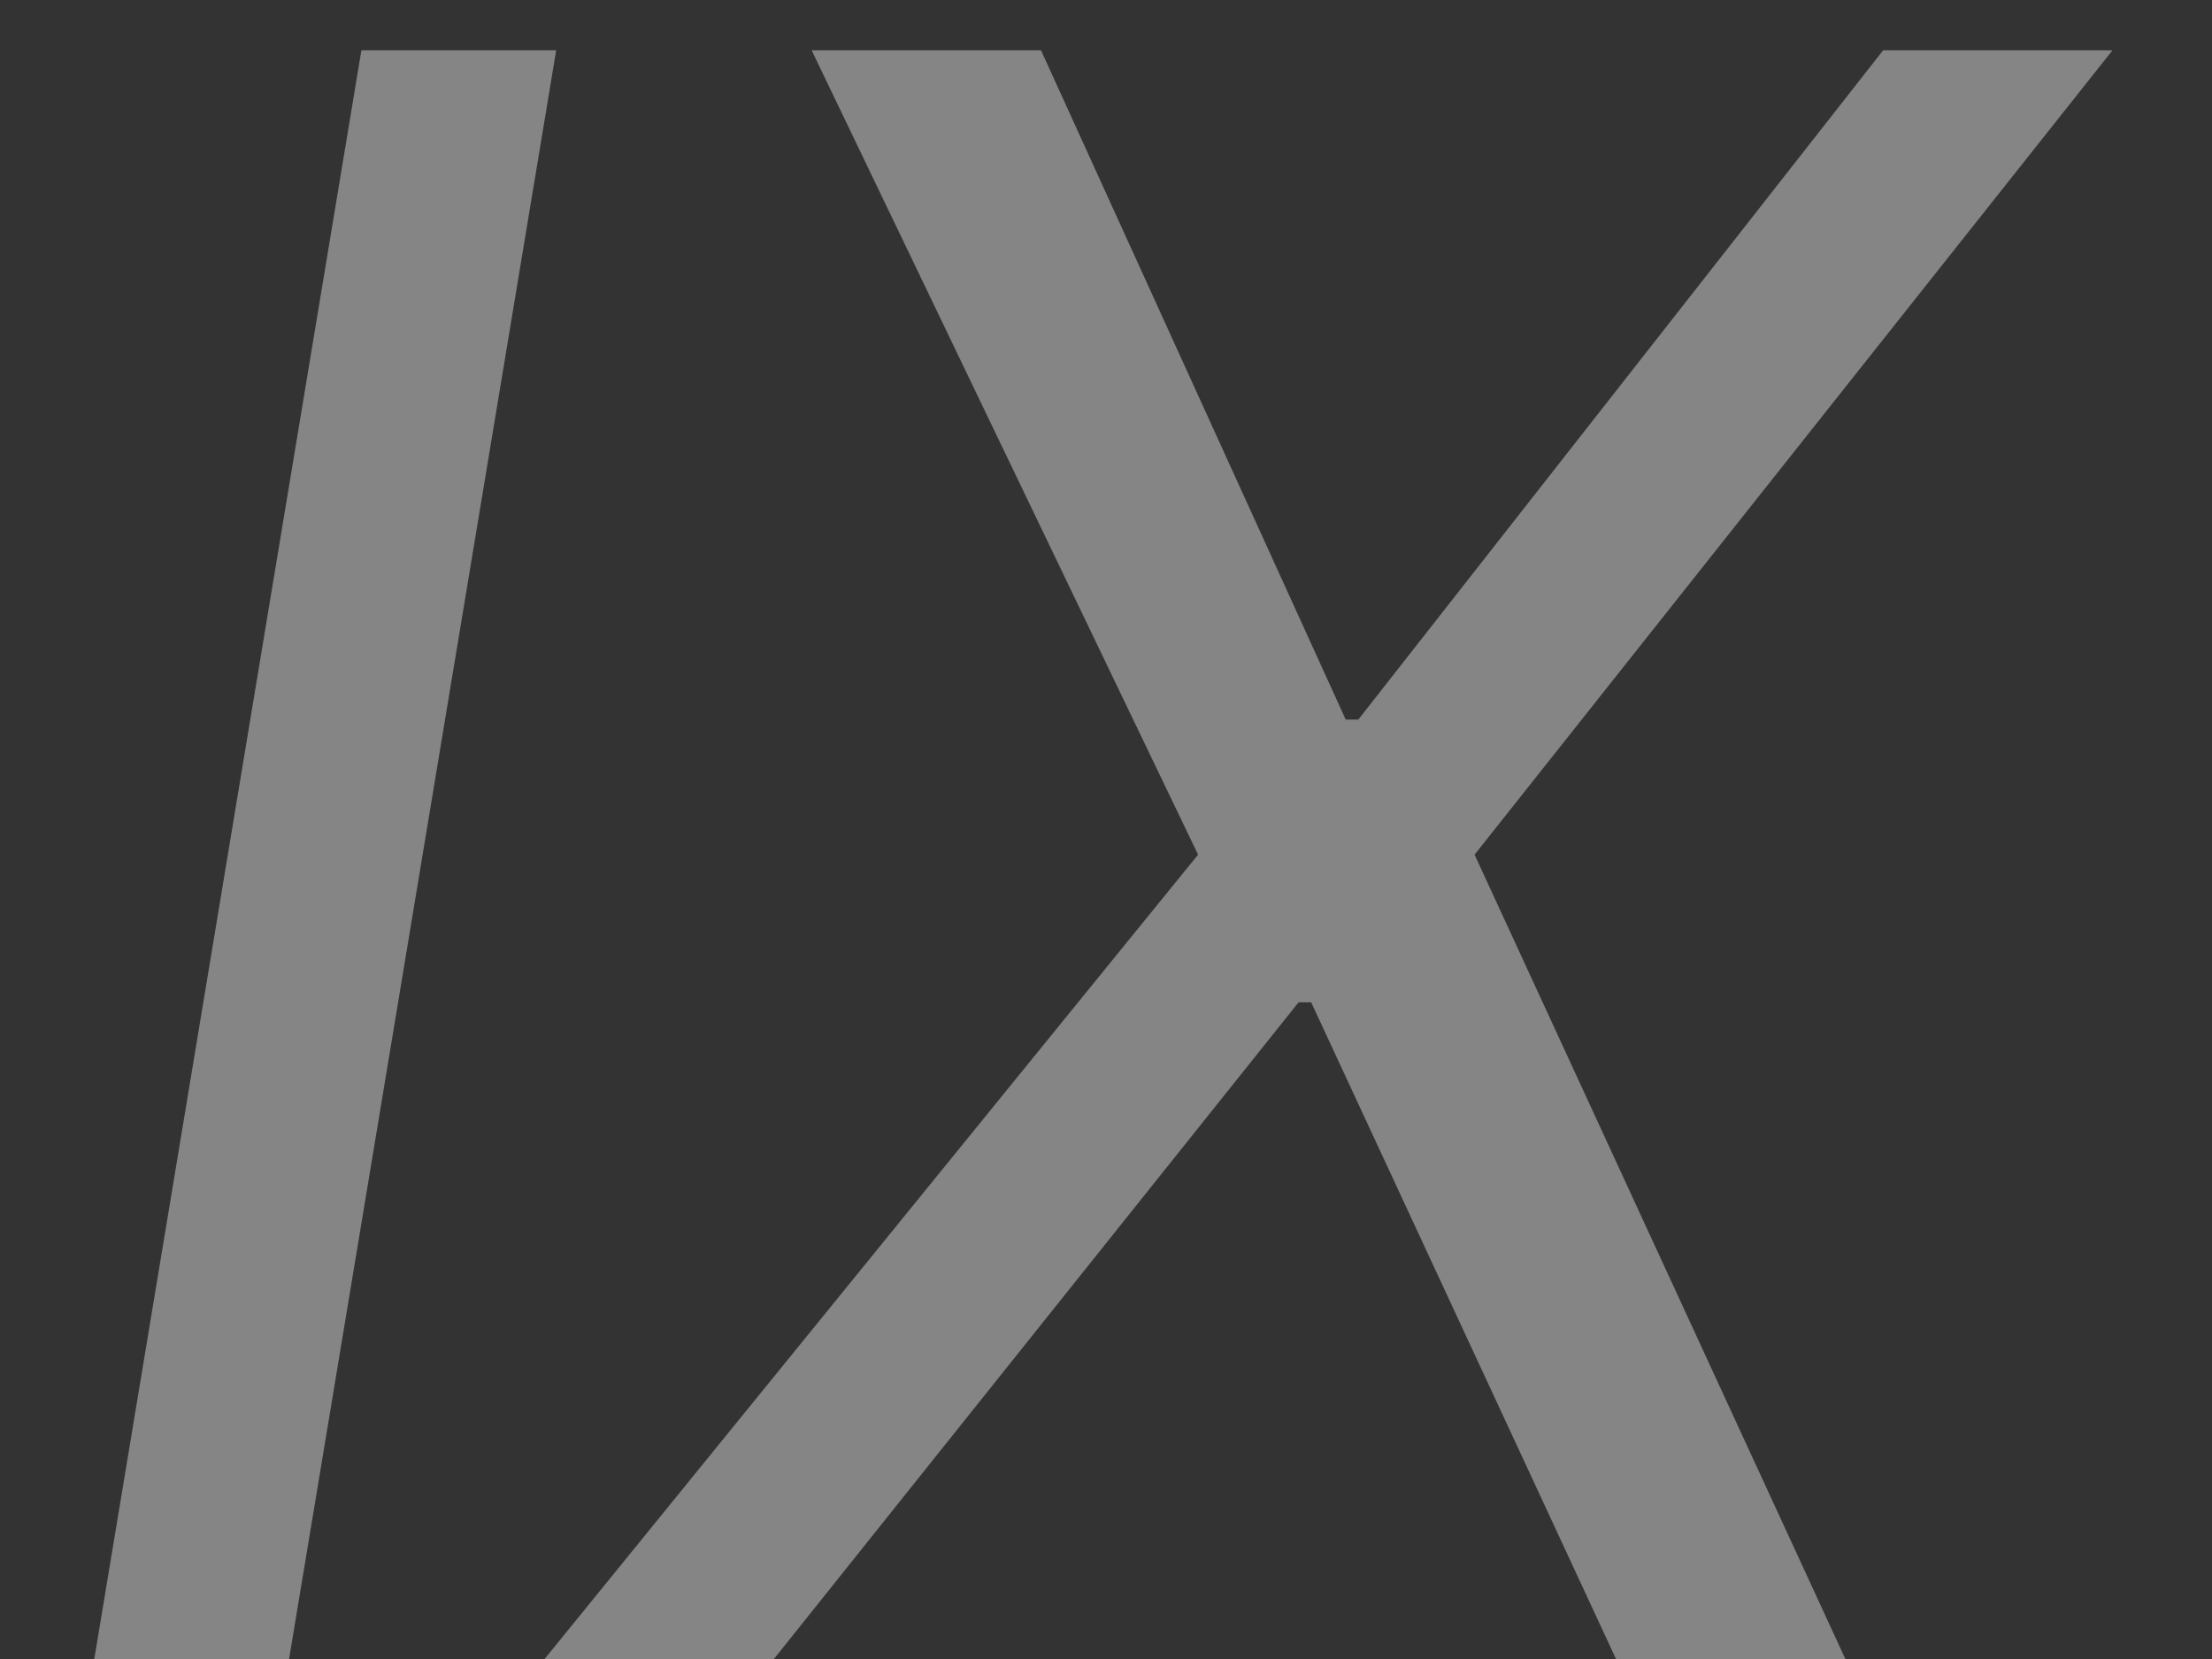 <?xml version="1.0" encoding="UTF-8"?> <svg xmlns="http://www.w3.org/2000/svg" width="16" height="12" viewBox="0 0 16 12" fill="none"><rect x="0" y="0" width="16" height="12" fill="#333333" stroke="none"/><path opacity="0.4" d="M4.023 0.364L2.091 12H0.682L2.614 0.364H4.023ZM7.53 0.364L9.734 5.205H9.825L13.621 0.364H15.28L10.666 6.182L13.348 12H11.689L9.484 7.25H9.393L5.598 12H3.939L8.666 6.182L5.871 0.364H7.53Z" fill="white"></path></svg> 